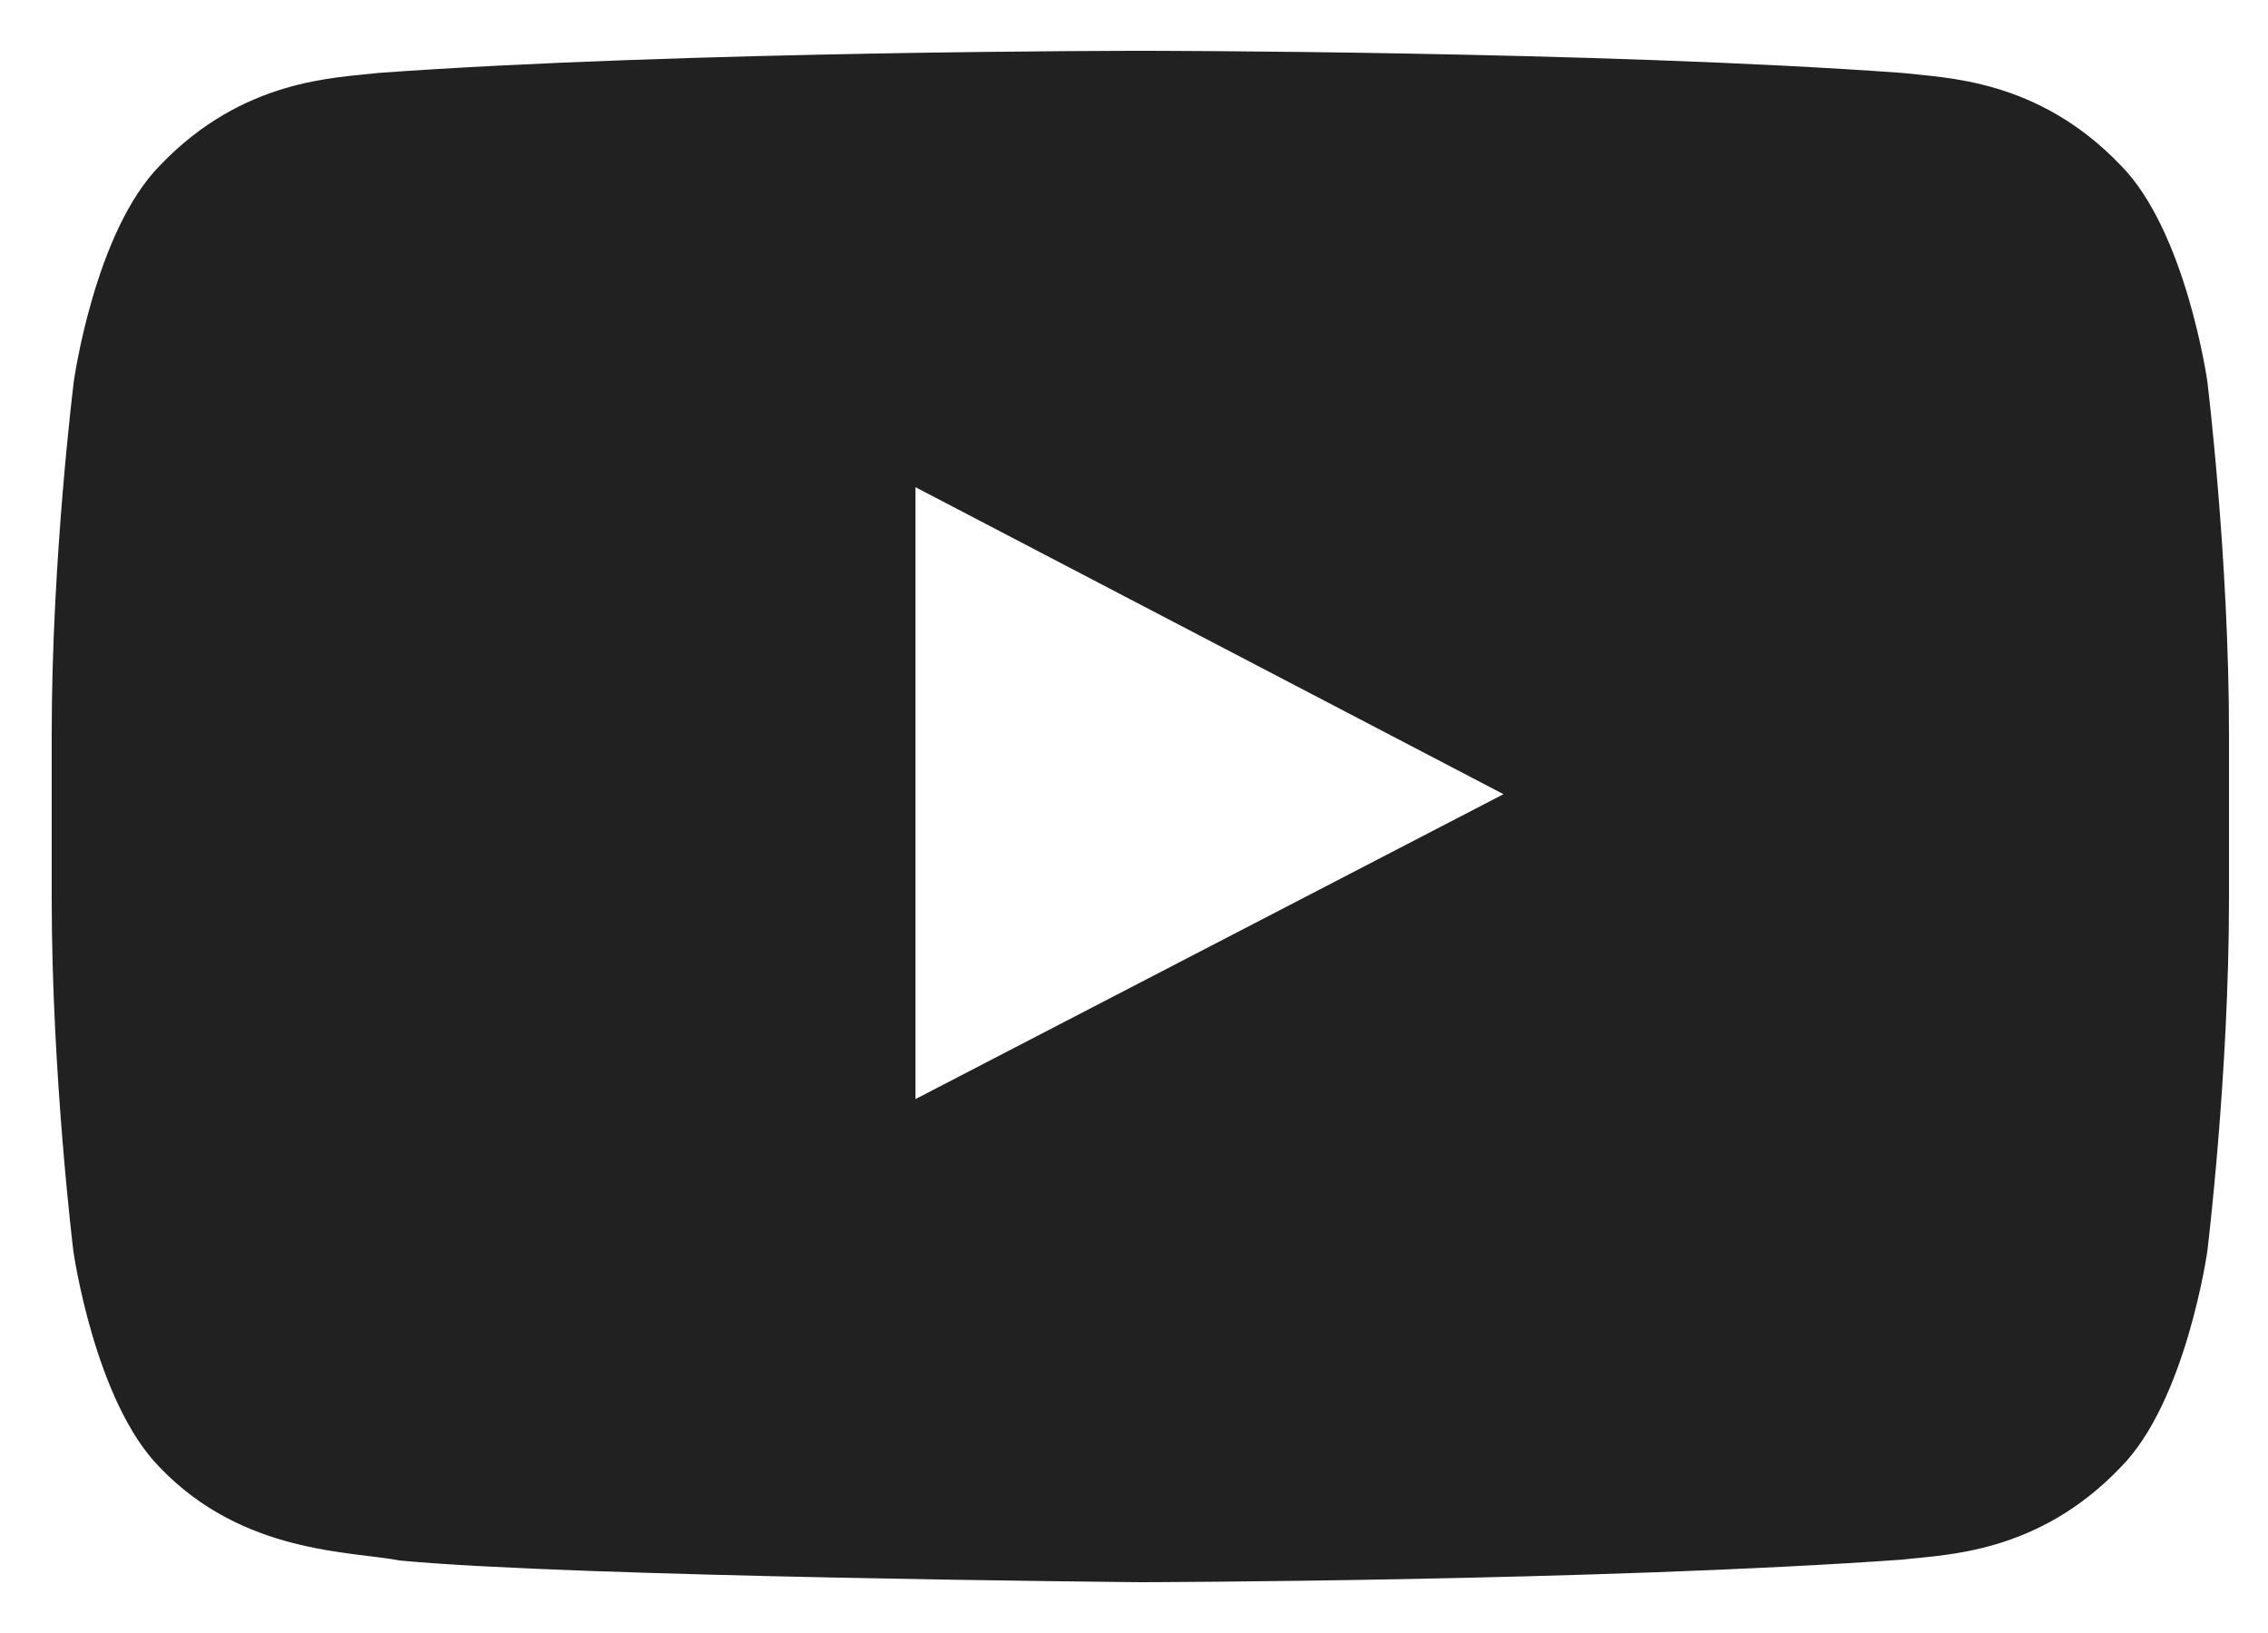 <svg width="25" height="18" viewBox="0 0 25 18" fill="none" xmlns="http://www.w3.org/2000/svg">
<path d="M24.331 4.202C24.331 4.202 24.097 2.548 23.375 1.821C22.461 0.865 21.439 0.86 20.97 0.804C17.614 0.56 12.575 0.56 12.575 0.56H12.566C12.566 0.56 7.527 0.56 4.17 0.804C3.702 0.86 2.68 0.865 1.766 1.821C1.044 2.548 0.814 4.202 0.814 4.202C0.814 4.202 0.57 6.148 0.57 8.088V9.907C0.57 11.848 0.809 13.793 0.809 13.793C0.809 13.793 1.044 15.448 1.761 16.174C2.675 17.131 3.875 17.098 4.409 17.201C6.331 17.384 12.57 17.44 12.57 17.44C12.57 17.44 17.614 17.43 20.97 17.191C21.439 17.135 22.461 17.131 23.375 16.174C24.097 15.448 24.331 13.793 24.331 13.793C24.331 13.793 24.57 11.852 24.57 9.907V8.088C24.57 6.148 24.331 4.202 24.331 4.202ZM10.091 12.115V5.37L16.573 8.754L10.091 12.115Z" fill="#212121"/>
</svg>
